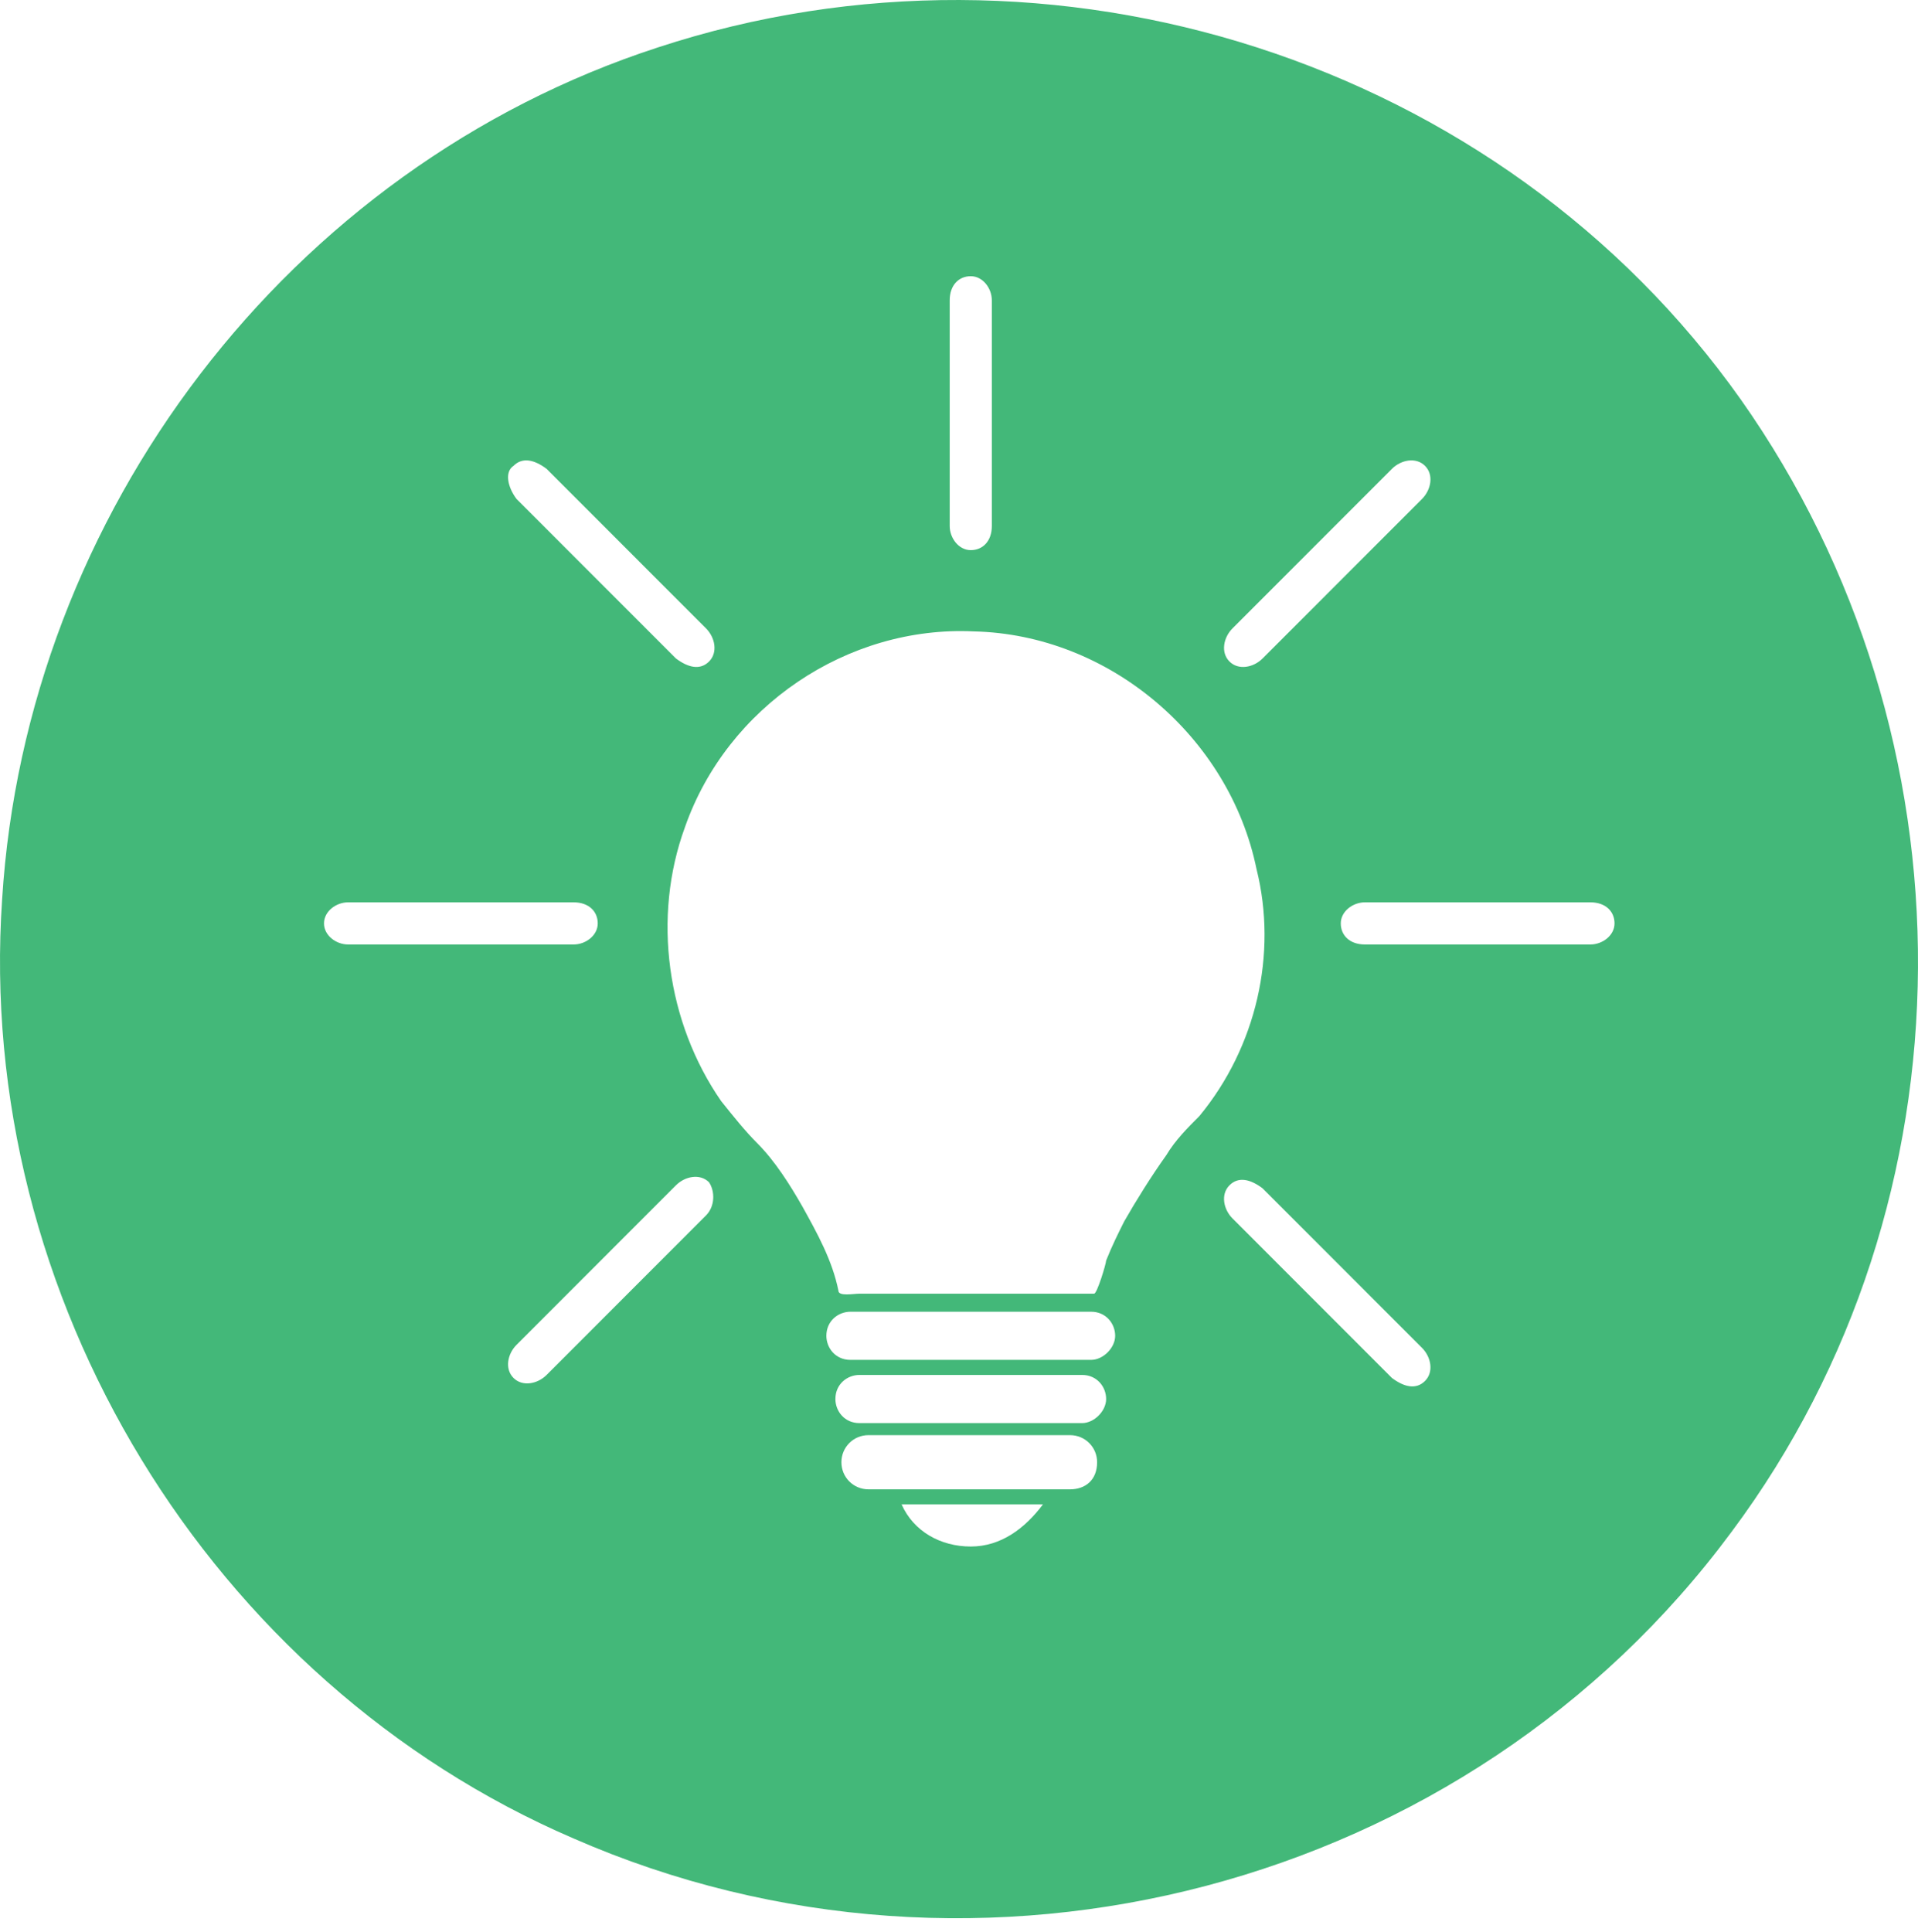 <svg width="140" height="141" viewBox="0 0 140 141" fill="none" xmlns="http://www.w3.org/2000/svg">
<path d="M127.071 29.166C109.505 4.34 76.788 -5.986 48.023 3.461C21.015 12.249 1.911 37.515 0.155 65.637C-1.822 94.638 15.306 122.761 41.875 134.185C71.518 147.148 107.09 137.92 126.412 111.775C144.418 87.608 144.418 53.773 127.071 29.166ZM89.962 45.864L101.6 34.22C102.259 33.56 103.357 33.341 104.015 34C104.674 34.659 104.455 35.758 103.796 36.417L92.158 48.061C91.499 48.72 90.401 48.94 89.743 48.281C89.084 47.622 89.304 46.523 89.962 45.864ZM69.322 21.916C69.322 20.818 69.981 20.159 70.859 20.159C71.737 20.159 72.396 21.037 72.396 21.916V38.394C72.396 39.492 71.737 40.152 70.859 40.152C69.981 40.152 69.322 39.273 69.322 38.394V21.916ZM37.483 34C38.142 33.341 39.02 33.56 39.898 34.22L51.536 45.864C52.195 46.523 52.414 47.622 51.756 48.281C51.097 48.94 50.219 48.72 49.34 48.061L37.703 36.417C37.044 35.538 36.824 34.439 37.483 34ZM23.65 67.395C23.65 66.516 24.528 65.857 25.406 65.857H41.875C42.972 65.857 43.631 66.516 43.631 67.395C43.631 68.274 42.753 68.933 41.875 68.933H25.406C24.528 68.933 23.65 68.274 23.65 67.395ZM51.536 88.706L39.898 100.351C39.24 101.01 38.142 101.23 37.483 100.571C36.824 99.911 37.044 98.813 37.703 98.154L49.34 86.509C49.999 85.85 51.097 85.631 51.756 86.29C52.195 86.949 52.195 88.047 51.536 88.706ZM70.859 112.874C68.663 112.874 66.687 111.776 65.809 109.798H76.129C74.811 111.556 73.055 112.874 70.859 112.874ZM78.105 108.7H63.393C62.295 108.7 61.417 107.821 61.417 106.722C61.417 105.624 62.295 104.745 63.393 104.745H78.105C79.203 104.745 80.081 105.624 80.081 106.722C80.081 108.041 79.203 108.7 78.105 108.7ZM78.983 103.866H62.735C61.637 103.866 60.978 102.987 60.978 102.108C60.978 101.01 61.856 100.351 62.735 100.351H78.983C80.081 100.351 80.74 101.23 80.74 102.108C80.74 102.987 79.862 103.866 78.983 103.866ZM79.642 99.252H62.076C60.978 99.252 60.319 98.374 60.319 97.495C60.319 96.396 61.198 95.737 62.076 95.737H79.642C80.74 95.737 81.399 96.616 81.399 97.495C81.399 98.374 80.52 99.252 79.642 99.252ZM87.547 81.456C86.669 82.335 85.79 83.214 85.132 84.312C84.034 85.85 82.936 87.608 82.058 89.146C81.618 90.025 81.179 90.903 80.74 92.002C80.74 92.222 80.081 94.419 79.862 94.419C79.423 94.419 78.983 94.419 78.544 94.419C73.274 94.419 68.004 94.419 62.735 94.419C62.295 94.419 61.198 94.638 61.198 94.199C60.758 92.002 59.66 90.025 58.563 88.047C57.684 86.509 56.586 84.752 55.269 83.433C54.391 82.555 53.512 81.456 52.634 80.358C48.682 74.645 47.584 66.956 49.999 60.364C53.073 51.576 61.856 45.644 71.079 46.084C80.96 46.303 89.743 53.773 91.719 63.44C93.256 69.592 91.719 76.403 87.547 81.456ZM104.015 100.79C103.357 101.449 102.478 101.23 101.6 100.571L89.962 88.926C89.304 88.267 89.084 87.168 89.743 86.509C90.401 85.85 91.28 86.07 92.158 86.729L103.796 98.374C104.455 99.033 104.674 100.131 104.015 100.79ZM116.092 68.933H99.624C98.526 68.933 97.867 68.274 97.867 67.395C97.867 66.516 98.746 65.857 99.624 65.857H116.092C117.19 65.857 117.849 66.516 117.849 67.395C117.849 68.274 116.971 68.933 116.092 68.933Z" fill="#43B879"/>
</svg>
